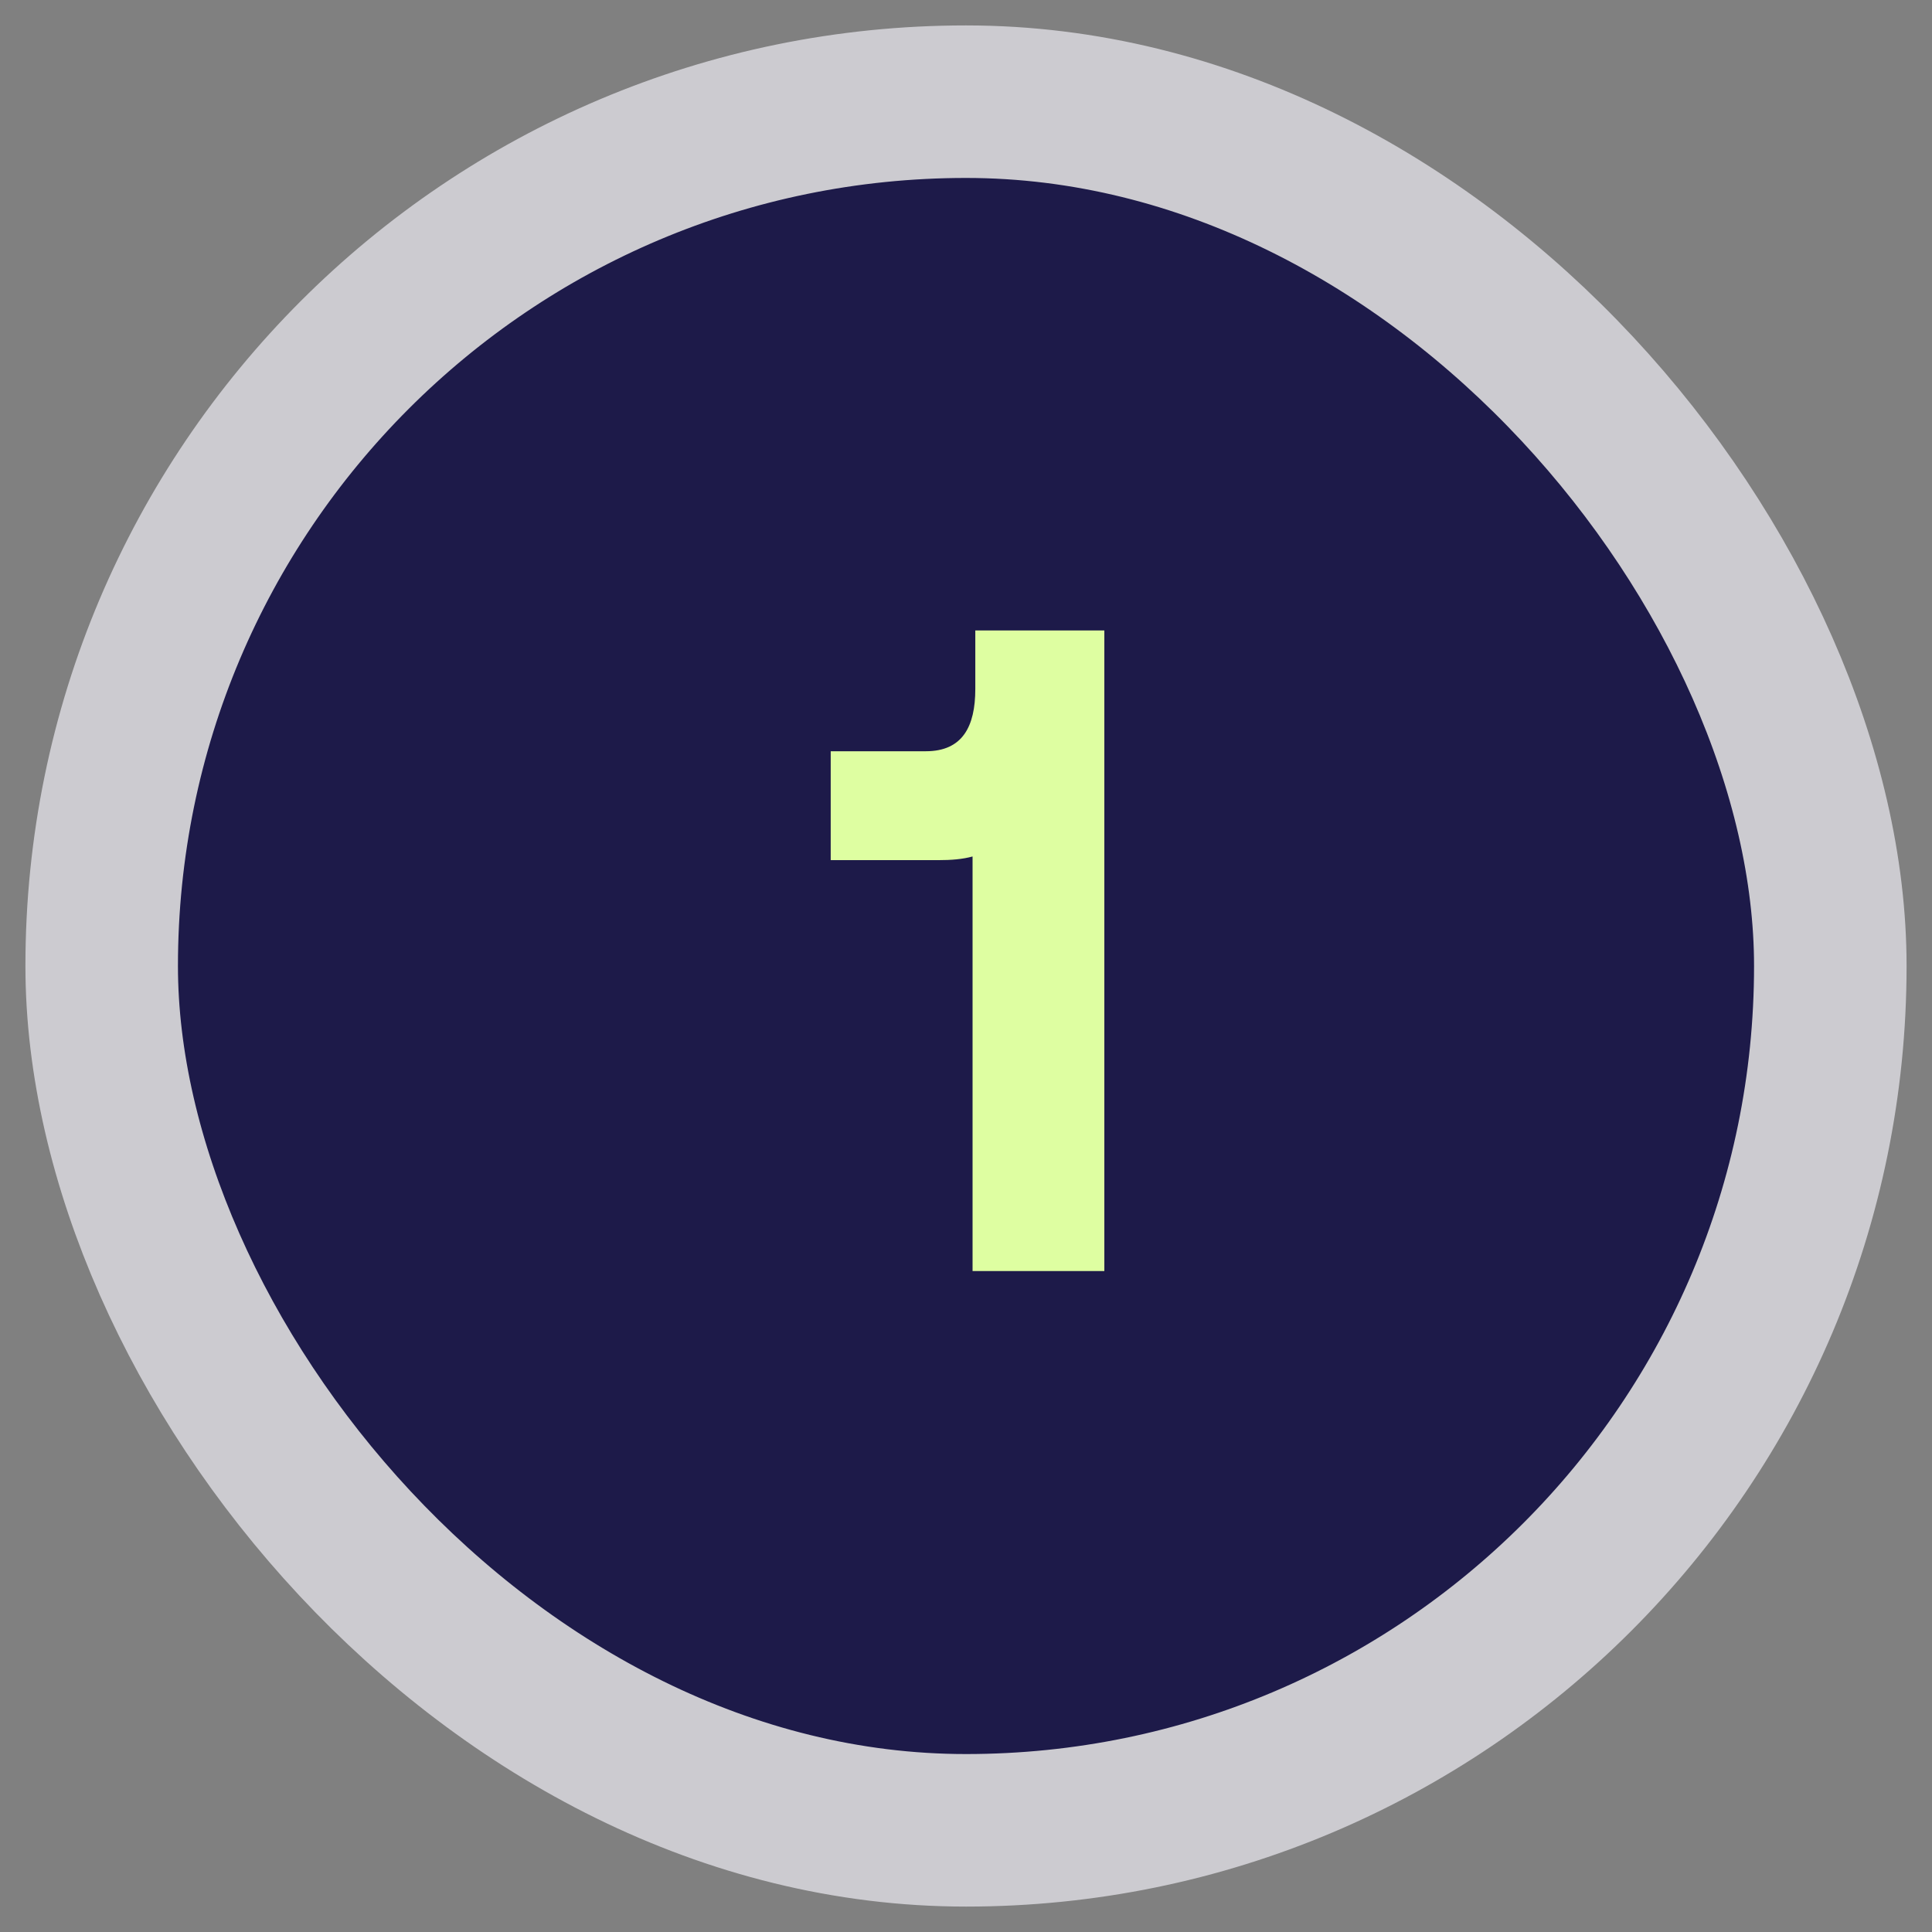 <svg width="38" height="38" viewBox="0 0 38 38" fill="none" xmlns="http://www.w3.org/2000/svg">
<rect x="0" y="0" width="38" height="38" fill="#808080" stroke="none"/>
<rect x="2" y="2" width="34" height="34" rx="17" fill="#1D1A49"/>
<path d="M19.183 13.552C19.183 14.29 18.931 14.776 18.211 14.776H16.339V16.918H18.445C18.715 16.918 18.931 16.9 19.129 16.846V25H21.721V12.4H19.183V13.552Z" fill="#DEFEA1"/>
<rect x="2" y="2" width="34" height="34" rx="17" stroke="#CCCBD0" stroke-width="3"/>
</svg>
